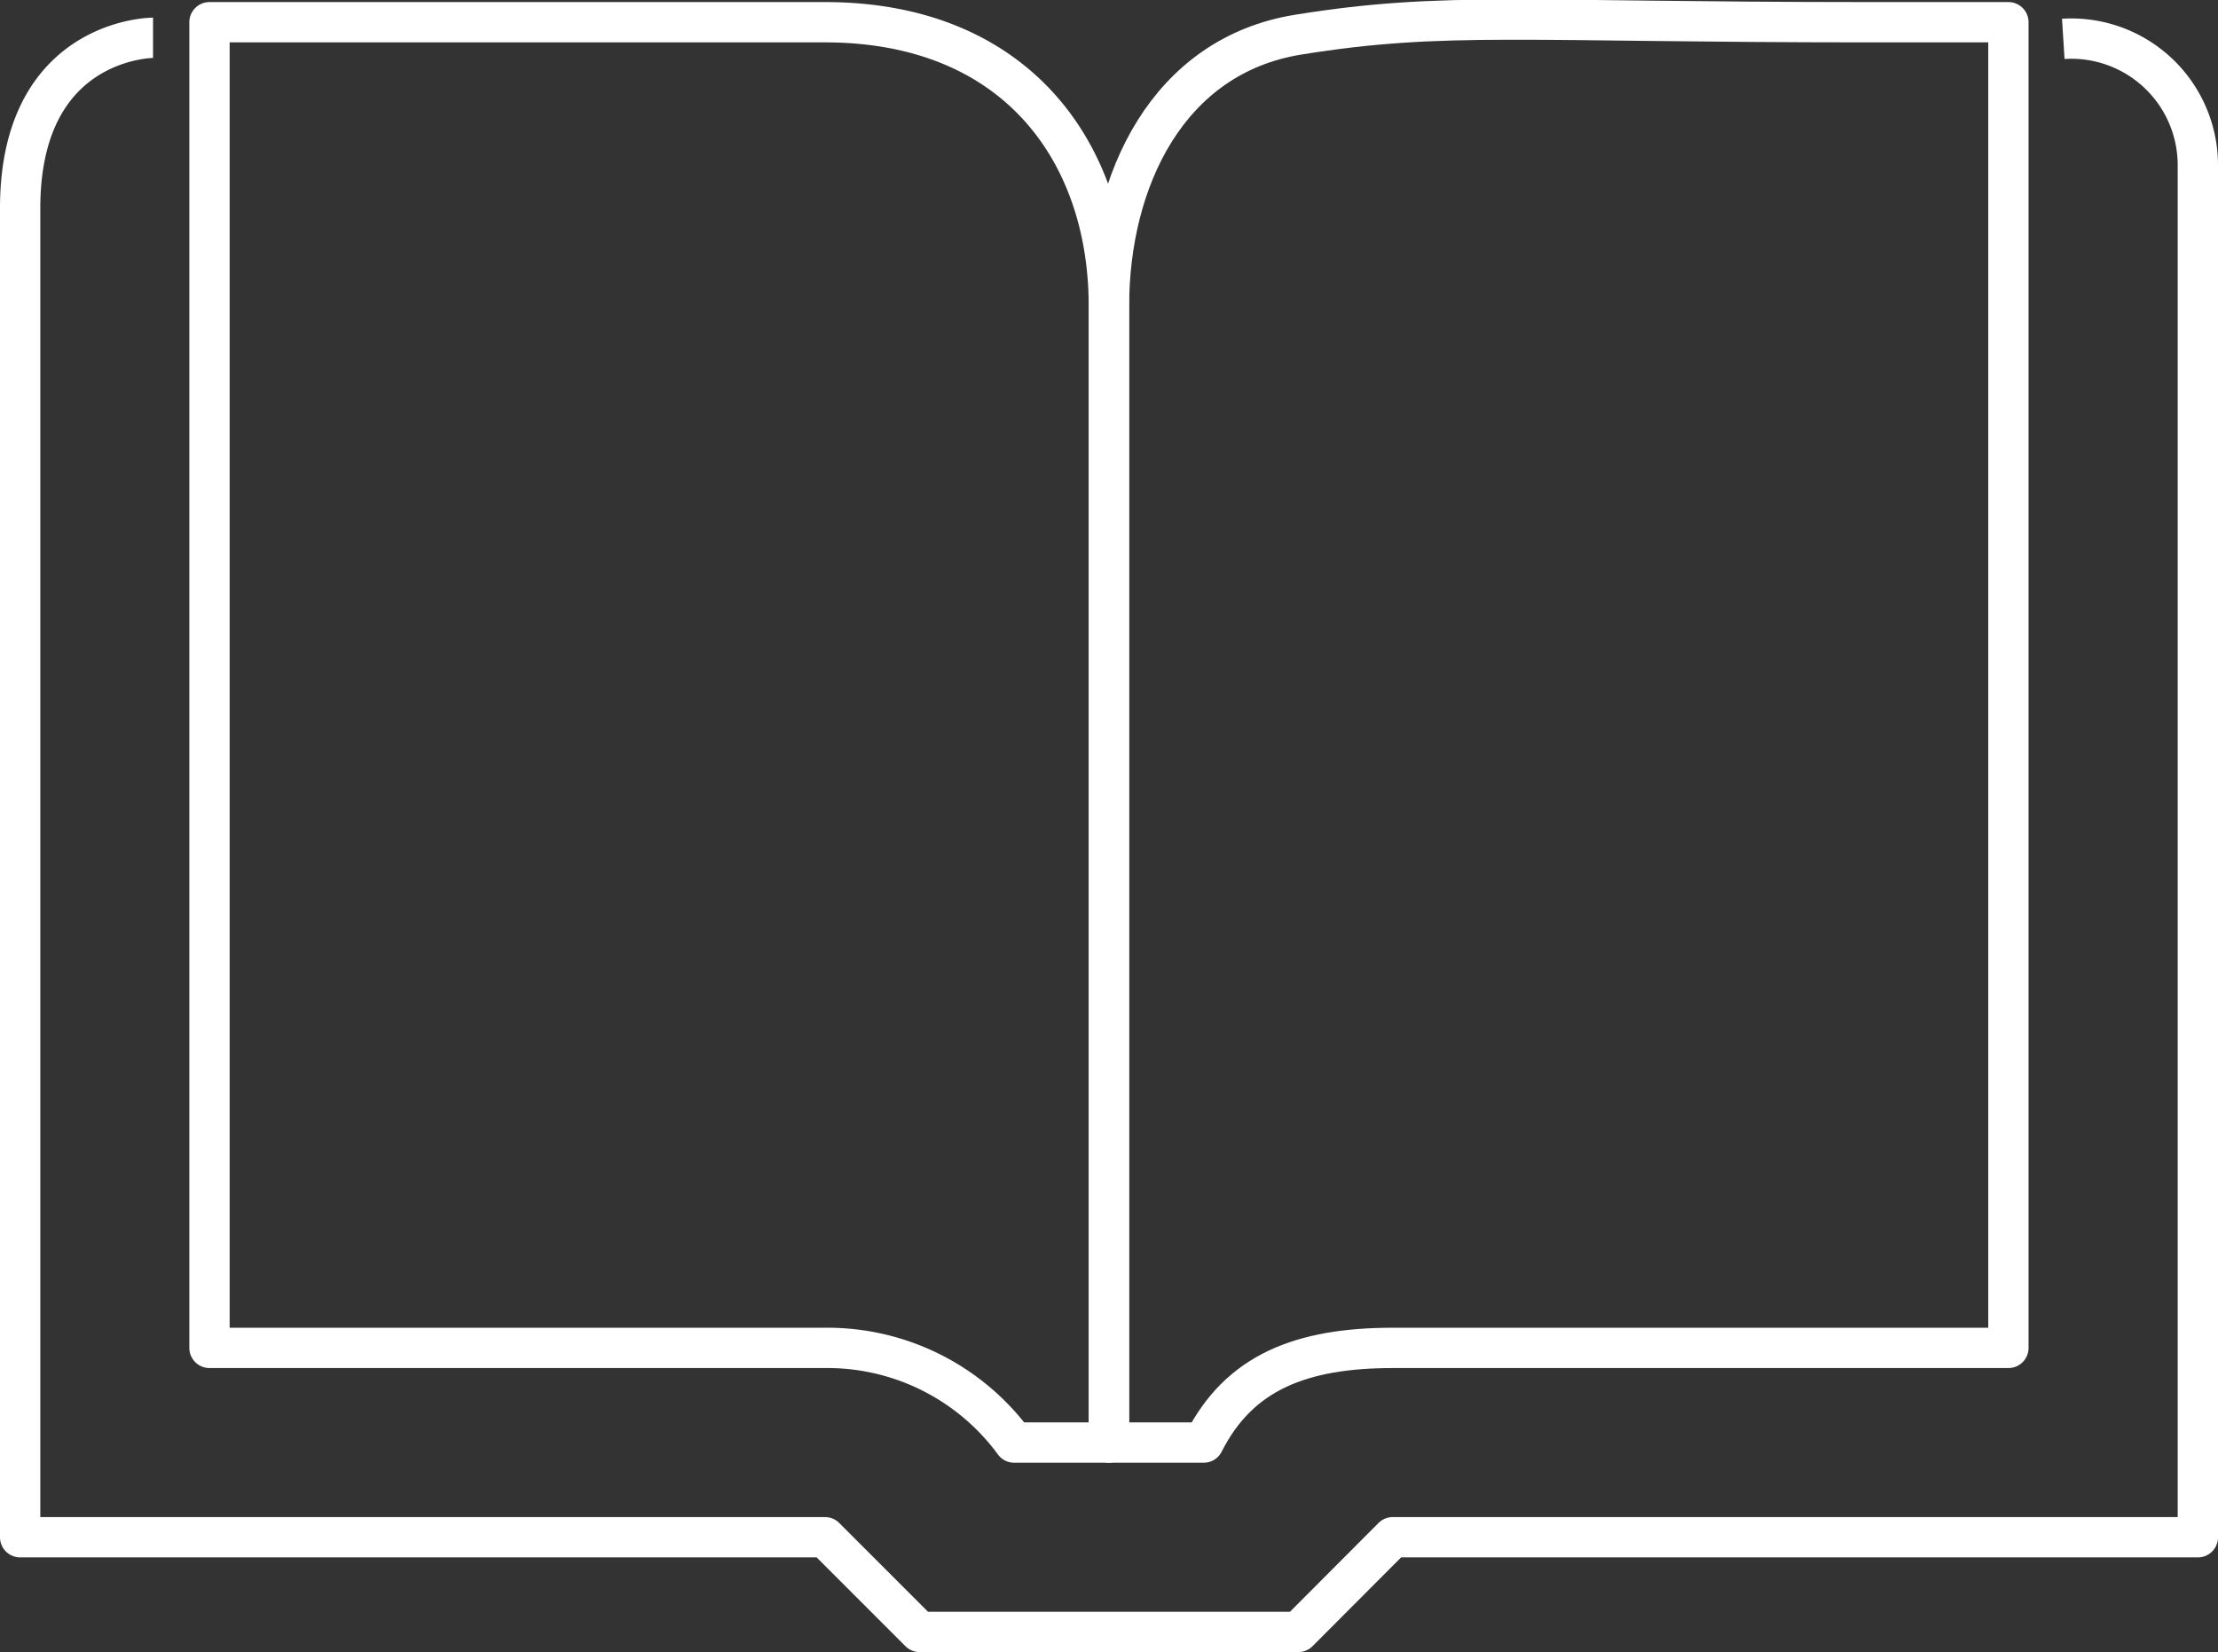 <svg xmlns="http://www.w3.org/2000/svg" width="82.54" height="61.478" viewBox="0 0 82.54 61.478">
  <rect x="0" y="0" width="82.54" height="61.478" fill="#333333" stroke="none"/>
  <g id="Education" transform="translate(-4.04 -21.273)">
    <path id="Path_359" data-name="Path 359" d="M9.735,22.75s-4.945,0-4.945,6.34V78.549H34.741l3.523,3.523H52.356l3.514-3.523H85.83V27.5a4.71,4.71,0,0,0-5.008-4.71" transform="translate(0 -0.071)" fill="none" stroke="#fff" stroke-linejoin="round" stroke-width="1.5"/>
    <path id="Path_360" data-name="Path 360" d="M30.493,22.11H12.57V71.442h22.9a8.622,8.622,0,0,1,7.046,3.523h3.523V32.679c0-5.724-3.442-10.569-10.569-10.569H21.111" transform="translate(-0.734 -0.01)" fill="none" stroke="#fff" stroke-linejoin="round" stroke-width="1.5"/>
    <path id="Path_361" data-name="Path 361" d="M77.715,22.1H83V71.432H60.1c-3.414,0-5.724.906-7.046,3.523H49.53V32.669c0-4.682,2.183-9.328,7.046-10.107C62.019,21.683,65.017,22.1,77.715,22.1Z" transform="translate(-4.22 0)" fill="none" stroke="#fff" stroke-linejoin="round" stroke-width="1.5"/>
  </g>
</svg>
